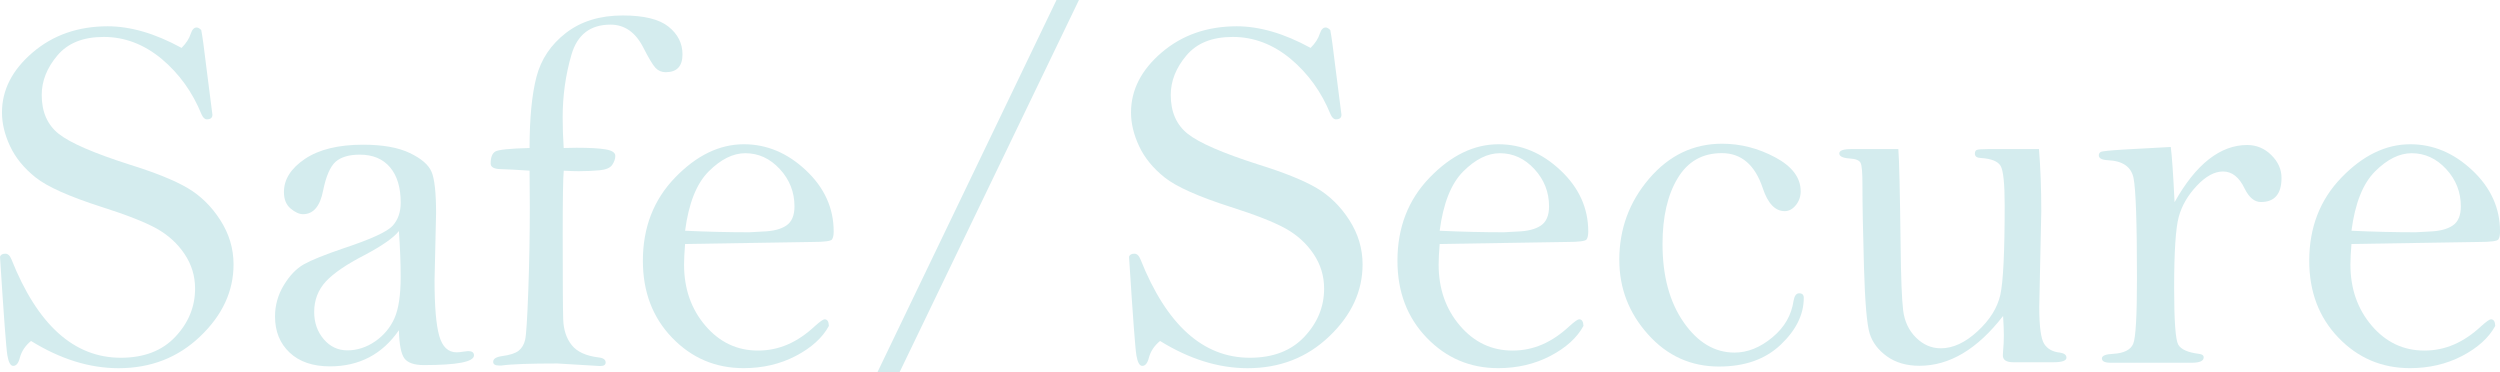 <?xml version="1.0" encoding="UTF-8"?><svg xmlns="http://www.w3.org/2000/svg" viewBox="0 0 605.87 90.2"><defs><style>.d{fill:#d4ecee;}</style></defs><g id="a"/><g id="b"><g id="c"><g><path class="d" d="M44.02,11.59c1.11-1.11,1.85-2.26,2.22-3.45,.33-.99,.8-1.48,1.42-1.48,.33,0,.7,.21,1.11,.62,.29,1.48,.7,4.46,1.23,8.94l1.48,11.59c0,.74-.45,1.11-1.36,1.11-.49,0-.92-.41-1.29-1.23-2.18-5.38-5.41-9.86-9.68-13.44-4.28-3.53-8.94-5.3-14-5.3s-8.72,1.5-11.25,4.5c-2.53,3-3.79,6.19-3.79,9.56,0,4.11,1.38,7.25,4.13,9.43,2.75,2.18,8.43,4.65,17.02,7.4,6.33,1.97,11.07,3.88,14.21,5.73,3.14,1.85,5.79,4.44,7.92,7.77,2.14,3.33,3.21,6.91,3.21,10.73,0,6.49-2.69,12.31-8.08,17.45-5.38,5.14-11.98,7.71-19.79,7.71-7.03,0-14.1-2.2-21.21-6.6-1.4,1.15-2.3,2.51-2.71,4.07-.33,1.31-.86,1.97-1.6,1.97-.66,0-1.13-.84-1.42-2.53-.29-1.69-.88-9.66-1.79-23.92,.16-.49,.6-.74,1.29-.74,.62,0,1.11,.45,1.48,1.36,6.33,15.91,15.17,23.86,26.51,23.86,5.63,0,10.04-1.7,13.22-5.09,3.19-3.39,4.78-7.28,4.78-11.68,0-3.04-.85-5.84-2.56-8.38-1.71-2.55-3.97-4.6-6.78-6.17-2.82-1.56-7.27-3.31-13.35-5.24-7.81-2.51-13.12-4.88-15.94-7.12-2.82-2.24-4.88-4.77-6.2-7.58-1.32-2.81-1.97-5.54-1.97-8.17,0-5.47,2.48-10.32,7.43-14.55,4.95-4.23,11.03-6.35,18.22-6.35,2.71,0,5.56,.43,8.54,1.29,2.98,.86,6.09,2.18,9.34,3.95Z"/><path class="d" d="M96.67,80.03c-2.01,2.92-4.42,5.11-7.21,6.57-2.8,1.46-5.96,2.19-9.49,2.19-4.15,0-7.41-1.11-9.77-3.33-2.36-2.22-3.55-5.14-3.55-8.76,0-2.71,.71-5.24,2.13-7.59,1.42-2.34,3.04-4.03,4.87-5.06,1.83-1.03,5.04-2.32,9.65-3.89,6.58-2.18,10.52-3.99,11.84-5.43,1.31-1.44,1.97-3.31,1.97-5.62,0-3.67-.86-6.53-2.59-8.57-1.73-2.04-4.17-3.06-7.34-3.06-2.59,0-4.54,.58-5.86,1.73-1.32,1.2-2.32,3.53-3.02,7-.74,3.8-2.36,5.7-4.87,5.7-.9,0-1.9-.45-2.99-1.36-1.09-.9-1.63-2.24-1.63-4.01,0-3.08,1.71-5.76,5.12-8.05,3.41-2.28,8.1-3.42,14.06-3.42,4.73,0,8.5,.67,11.31,2.01,2.81,1.34,4.58,2.87,5.3,4.6,.72,1.73,1.08,5.06,1.08,10l-.37,16.3c0,6.3,.38,10.77,1.14,13.43,.76,2.66,2.17,3.98,4.22,3.98,.41,0,.99-.06,1.73-.18l1.05-.12c.94,0,1.42,.34,1.42,1.03,0,1.57-4.05,2.36-12.15,2.36-2.34,0-3.92-.55-4.72-1.63-.8-1.09-1.24-3.36-1.33-6.81Zm0-24.04c-1.23,1.6-4.03,3.56-8.38,5.86-4.32,2.22-7.42,4.34-9.31,6.35-1.89,2.06-2.84,4.52-2.84,7.4,0,2.59,.77,4.79,2.31,6.6,1.54,1.81,3.46,2.71,5.76,2.71s4.62-.73,6.72-2.19c2.1-1.46,3.65-3.32,4.66-5.58,1.01-2.26,1.51-5.61,1.51-10.05,0-3.33-.14-7.03-.43-11.1Z"/><path class="d" d="M136.62,41.37c-.16,1.6-.25,6.74-.25,15.41,0,11.18,.04,18.04,.12,20.59,.08,2.55,.77,4.63,2.06,6.26,1.29,1.62,3.46,2.62,6.5,2.99,1.15,.12,1.73,.53,1.73,1.23,0,.58-.45,.86-1.36,.86l-10.36-.62c-6.7,0-11.2,.16-13.5,.49h-.68c-.9,0-1.36-.3-1.36-.9,0-.72,.72-1.18,2.16-1.38,1.89-.25,3.23-.68,4.01-1.3,.78-.62,1.3-1.49,1.57-2.62,.27-1.13,.52-5.09,.77-11.88s.37-13.54,.37-20.25c0-2.68-.02-5.64-.06-8.89-3.08-.21-5.43-.33-7.03-.37-1.6-.04-2.4-.49-2.4-1.36,0-1.48,.37-2.44,1.11-2.9,.74-.45,3.51-.74,8.32-.86,0-7.21,.56-12.95,1.67-17.23,1.11-4.28,3.49-7.83,7.15-10.66,3.66-2.82,8.24-4.23,13.75-4.23,5.14,0,8.84,.9,11.1,2.71,2.26,1.81,3.39,4.05,3.39,6.72,0,2.88-1.36,4.32-4.07,4.32-.99,0-1.81-.35-2.47-1.05-.66-.7-1.64-2.34-2.96-4.93-1.89-3.7-4.54-5.55-7.95-5.55-4.89,0-8.05,2.43-9.46,7.29-1.42,4.86-2.13,9.93-2.13,15.2,0,2.35,.08,4.82,.25,7.41,1.27-.04,2.3-.06,3.08-.06,3.21,0,5.58,.13,7.12,.4,1.54,.27,2.31,.79,2.31,1.57,0,.7-.25,1.42-.74,2.16s-1.52,1.18-3.08,1.33c-1.56,.14-3.25,.22-5.06,.22-.95,0-2.16-.04-3.64-.12Z"/><path class="d" d="M166.03,59.13c-.17,2.1-.25,3.76-.25,4.99,0,5.84,1.72,10.77,5.16,14.8,3.44,4.03,7.69,6.04,12.76,6.04s9.54-1.97,13.78-5.92c1.24-1.11,2.02-1.66,2.35-1.66,.66,0,1.01,.53,1.05,1.6-1.56,2.88-4.24,5.3-8.02,7.28-3.78,1.97-8,2.96-12.64,2.96-6.83,0-12.6-2.46-17.33-7.37-4.73-4.91-7.09-11.13-7.09-18.65,0-8.06,2.6-14.78,7.8-20.16,5.2-5.38,10.76-8.08,16.68-8.08,5.55,0,10.56,2.11,15.04,6.32,4.48,4.21,6.72,9.16,6.72,14.83,0,.86-.13,1.5-.4,1.91-.27,.41-1.84,.62-4.72,.62l-30.88,.49Zm0-3.21c5.35,.25,10.55,.37,15.57,.37l3.28-.18c2.47-.08,4.37-.56,5.68-1.45,1.32-.88,1.98-2.44,1.98-4.65,0-3.45-1.18-6.46-3.55-9.03-2.37-2.57-5.16-3.85-8.37-3.85-2.97,0-5.92,1.47-8.87,4.41-2.95,2.94-4.85,7.74-5.72,14.4Z"/><path class="d" d="M256.04,0h5.44l-43.47,90.2h-5.36L256.04,0Z"/><path class="d" d="M317.64,11.59c1.11-1.11,1.85-2.26,2.22-3.45,.33-.99,.8-1.48,1.42-1.48,.33,0,.7,.21,1.11,.62,.29,1.48,.7,4.46,1.23,8.94l1.48,11.59c0,.74-.45,1.11-1.36,1.11-.49,0-.92-.41-1.29-1.23-2.18-5.38-5.41-9.86-9.68-13.44-4.28-3.53-8.94-5.3-14-5.3s-8.72,1.5-11.25,4.5c-2.53,3-3.79,6.19-3.79,9.56,0,4.11,1.38,7.25,4.13,9.43,2.75,2.18,8.43,4.65,17.02,7.4,6.33,1.97,11.07,3.88,14.21,5.73,3.14,1.85,5.79,4.44,7.92,7.77,2.14,3.33,3.21,6.91,3.21,10.73,0,6.49-2.69,12.31-8.08,17.45-5.38,5.14-11.98,7.71-19.79,7.71-7.03,0-14.1-2.2-21.21-6.6-1.4,1.15-2.3,2.51-2.71,4.07-.33,1.31-.86,1.97-1.6,1.97-.66,0-1.13-.84-1.42-2.53-.29-1.69-.88-9.66-1.79-23.92,.16-.49,.6-.74,1.29-.74,.62,0,1.11,.45,1.48,1.36,6.33,15.91,15.17,23.86,26.51,23.86,5.63,0,10.04-1.7,13.22-5.09,3.19-3.39,4.78-7.28,4.78-11.68,0-3.04-.85-5.84-2.56-8.38-1.71-2.55-3.97-4.6-6.78-6.17-2.82-1.56-7.27-3.31-13.35-5.24-7.81-2.51-13.12-4.88-15.94-7.12-2.82-2.24-4.88-4.77-6.2-7.58-1.32-2.81-1.97-5.54-1.97-8.17,0-5.47,2.48-10.32,7.43-14.55,4.95-4.23,11.03-6.35,18.22-6.35,2.71,0,5.56,.43,8.54,1.29,2.98,.86,6.09,2.18,9.34,3.95Z"/><path class="d" d="M348.9,59.13c-.17,2.1-.25,3.76-.25,4.99,0,5.84,1.72,10.77,5.16,14.8,3.44,4.03,7.69,6.04,12.76,6.04s9.54-1.97,13.78-5.92c1.24-1.11,2.02-1.66,2.35-1.66,.66,0,1.01,.53,1.05,1.6-1.56,2.88-4.24,5.3-8.02,7.28-3.78,1.97-8,2.96-12.64,2.96-6.83,0-12.6-2.46-17.33-7.37-4.73-4.91-7.09-11.13-7.09-18.65,0-8.06,2.6-14.78,7.8-20.16,5.2-5.38,10.76-8.08,16.68-8.08,5.55,0,10.56,2.11,15.04,6.32,4.48,4.21,6.72,9.16,6.72,14.83,0,.86-.13,1.5-.4,1.91-.27,.41-1.84,.62-4.72,.62l-30.88,.49Zm0-3.21c5.35,.25,10.55,.37,15.57,.37l3.28-.18c2.47-.08,4.37-.56,5.68-1.45,1.32-.88,1.98-2.44,1.98-4.65,0-3.45-1.18-6.46-3.55-9.03-2.37-2.57-5.16-3.85-8.37-3.85-2.97,0-5.92,1.47-8.87,4.41-2.95,2.94-4.85,7.74-5.72,14.4Z"/><path class="d" d="M392.43,63.04c0-7.53,2.41-14.11,7.24-19.75,4.83-5.64,10.72-8.46,17.66-8.46,4.48,0,8.78,1.1,12.89,3.3,4.11,2.2,6.17,4.94,6.17,8.23,0,1.27-.39,2.39-1.17,3.36-.78,.97-1.69,1.45-2.71,1.45-2.3,0-4.07-1.85-5.3-5.55-1.89-5.67-5.2-8.51-9.93-8.51s-8.25,2.03-10.7,6.08c-2.45,4.05-3.67,9.37-3.67,15.96,0,7.74,1.71,14.06,5.12,18.95,3.41,4.9,7.52,7.35,12.33,7.35,3.16,0,6.23-1.23,9.19-3.7,2.92-2.42,4.62-5.38,5.12-8.88,.21-1.19,.66-1.79,1.36-1.79,.74,0,1.11,.37,1.11,1.11,0,4.03-1.86,7.81-5.58,11.34-3.72,3.54-8.7,5.3-14.95,5.3-6.82,0-12.56-2.59-17.2-7.78-4.65-5.18-6.97-11.19-6.97-18.02Z"/><path class="d" d="M460.06,36.13c.21,2.67,.39,10.4,.55,23.18,.08,7.97,.29,13.29,.62,15.94,.33,2.65,1.37,4.84,3.11,6.57,1.75,1.73,3.75,2.59,6.01,2.59,2.96,0,5.93-1.38,8.91-4.13,2.98-2.75,4.82-5.7,5.52-8.85,.7-3.14,1.05-10.37,1.05-21.67,0-5.26-.33-8.45-.99-9.56-.66-1.11-2.26-1.75-4.81-1.91-.95-.04-1.42-.39-1.42-1.05,0-.45,.14-.75,.43-.89,.29-.14,1.21-.22,2.77-.22h12.33c.37,4.48,.56,9.49,.56,15.04l-.49,23.18c0,4.77,.4,7.77,1.2,9,.8,1.23,2.07,1.93,3.79,2.1,1.07,.16,1.6,.58,1.6,1.23,0,.74-1.05,1.11-3.14,1.11h-9.74c-1.69,0-2.53-.55-2.53-1.66,0-.33,.02-.7,.06-1.11,.12-1.23,.18-2.49,.18-3.76,0-1.07-.06-2.63-.18-4.69-3.12,4.03-6.37,7.05-9.74,9.06-3.37,2.01-6.88,3.02-10.54,3.02-3.12,0-5.74-.76-7.86-2.28-2.12-1.52-3.51-3.36-4.19-5.52s-1.14-7.53-1.39-16.12c-.25-8.59-.37-15.33-.37-20.22,0-2.67-.14-4.34-.43-4.99-.29-.66-1.19-1.03-2.71-1.11-1.64-.12-2.47-.53-2.47-1.23s.99-1.05,2.96-1.05h11.34Z"/><path class="d" d="M527.02,48.97c2.59-4.61,5.35-8.07,8.29-10.37,2.94-2.3,6.03-3.46,9.28-3.46,2.26,0,4.21,.81,5.86,2.44,1.64,1.62,2.47,3.46,2.47,5.52,0,3.91-1.67,5.86-4.99,5.86-1.56,0-2.88-1.09-3.95-3.27-1.32-2.75-3.06-4.13-5.24-4.13-2.06,0-4.17,1.15-6.35,3.46-2.18,2.31-3.64,4.83-4.38,7.56-.74,2.74-1.11,8.47-1.11,17.19,0,7.99,.33,12.56,.99,13.74,.66,1.17,2.34,1.92,5.06,2.25,.74,.08,1.11,.37,1.11,.86,0,.86-.97,1.29-2.9,1.29h-19.67c-1.4,0-2.1-.35-2.1-1.05,0-.66,.92-1.03,2.77-1.11,2.59-.16,4.19-.97,4.81-2.41,.62-1.44,.92-6.75,.92-15.93,0-13.46-.28-21.54-.83-24.26-.56-2.72-2.62-4.16-6.2-4.32-1.48-.08-2.22-.47-2.22-1.17,0-.37,.15-.65,.46-.83,.31-.18,2.19-.38,5.64-.59l11.34-.62c.29,2.22,.6,6.67,.92,13.33Z"/><path class="d" d="M569.87,59.13c-.17,2.1-.25,3.76-.25,4.99,0,5.84,1.72,10.77,5.16,14.8,3.44,4.03,7.69,6.04,12.76,6.04s9.54-1.97,13.78-5.92c1.24-1.11,2.02-1.66,2.35-1.66,.66,0,1.01,.53,1.05,1.6-1.56,2.88-4.24,5.3-8.02,7.28-3.78,1.97-8,2.96-12.64,2.96-6.83,0-12.6-2.46-17.33-7.37-4.73-4.91-7.09-11.13-7.09-18.65,0-8.06,2.6-14.78,7.8-20.16,5.2-5.38,10.76-8.08,16.68-8.08,5.55,0,10.56,2.11,15.04,6.32,4.48,4.21,6.72,9.16,6.72,14.83,0,.86-.13,1.5-.4,1.91-.27,.41-1.84,.62-4.72,.62l-30.88,.49Zm0-3.21c5.35,.25,10.55,.37,15.57,.37l3.28-.18c2.47-.08,4.37-.56,5.68-1.45,1.32-.88,1.98-2.44,1.98-4.65,0-3.45-1.18-6.46-3.55-9.03-2.37-2.57-5.16-3.85-8.37-3.85-2.97,0-5.92,1.47-8.87,4.41-2.95,2.94-4.85,7.74-5.72,14.4Z"/></g></g></g></svg>